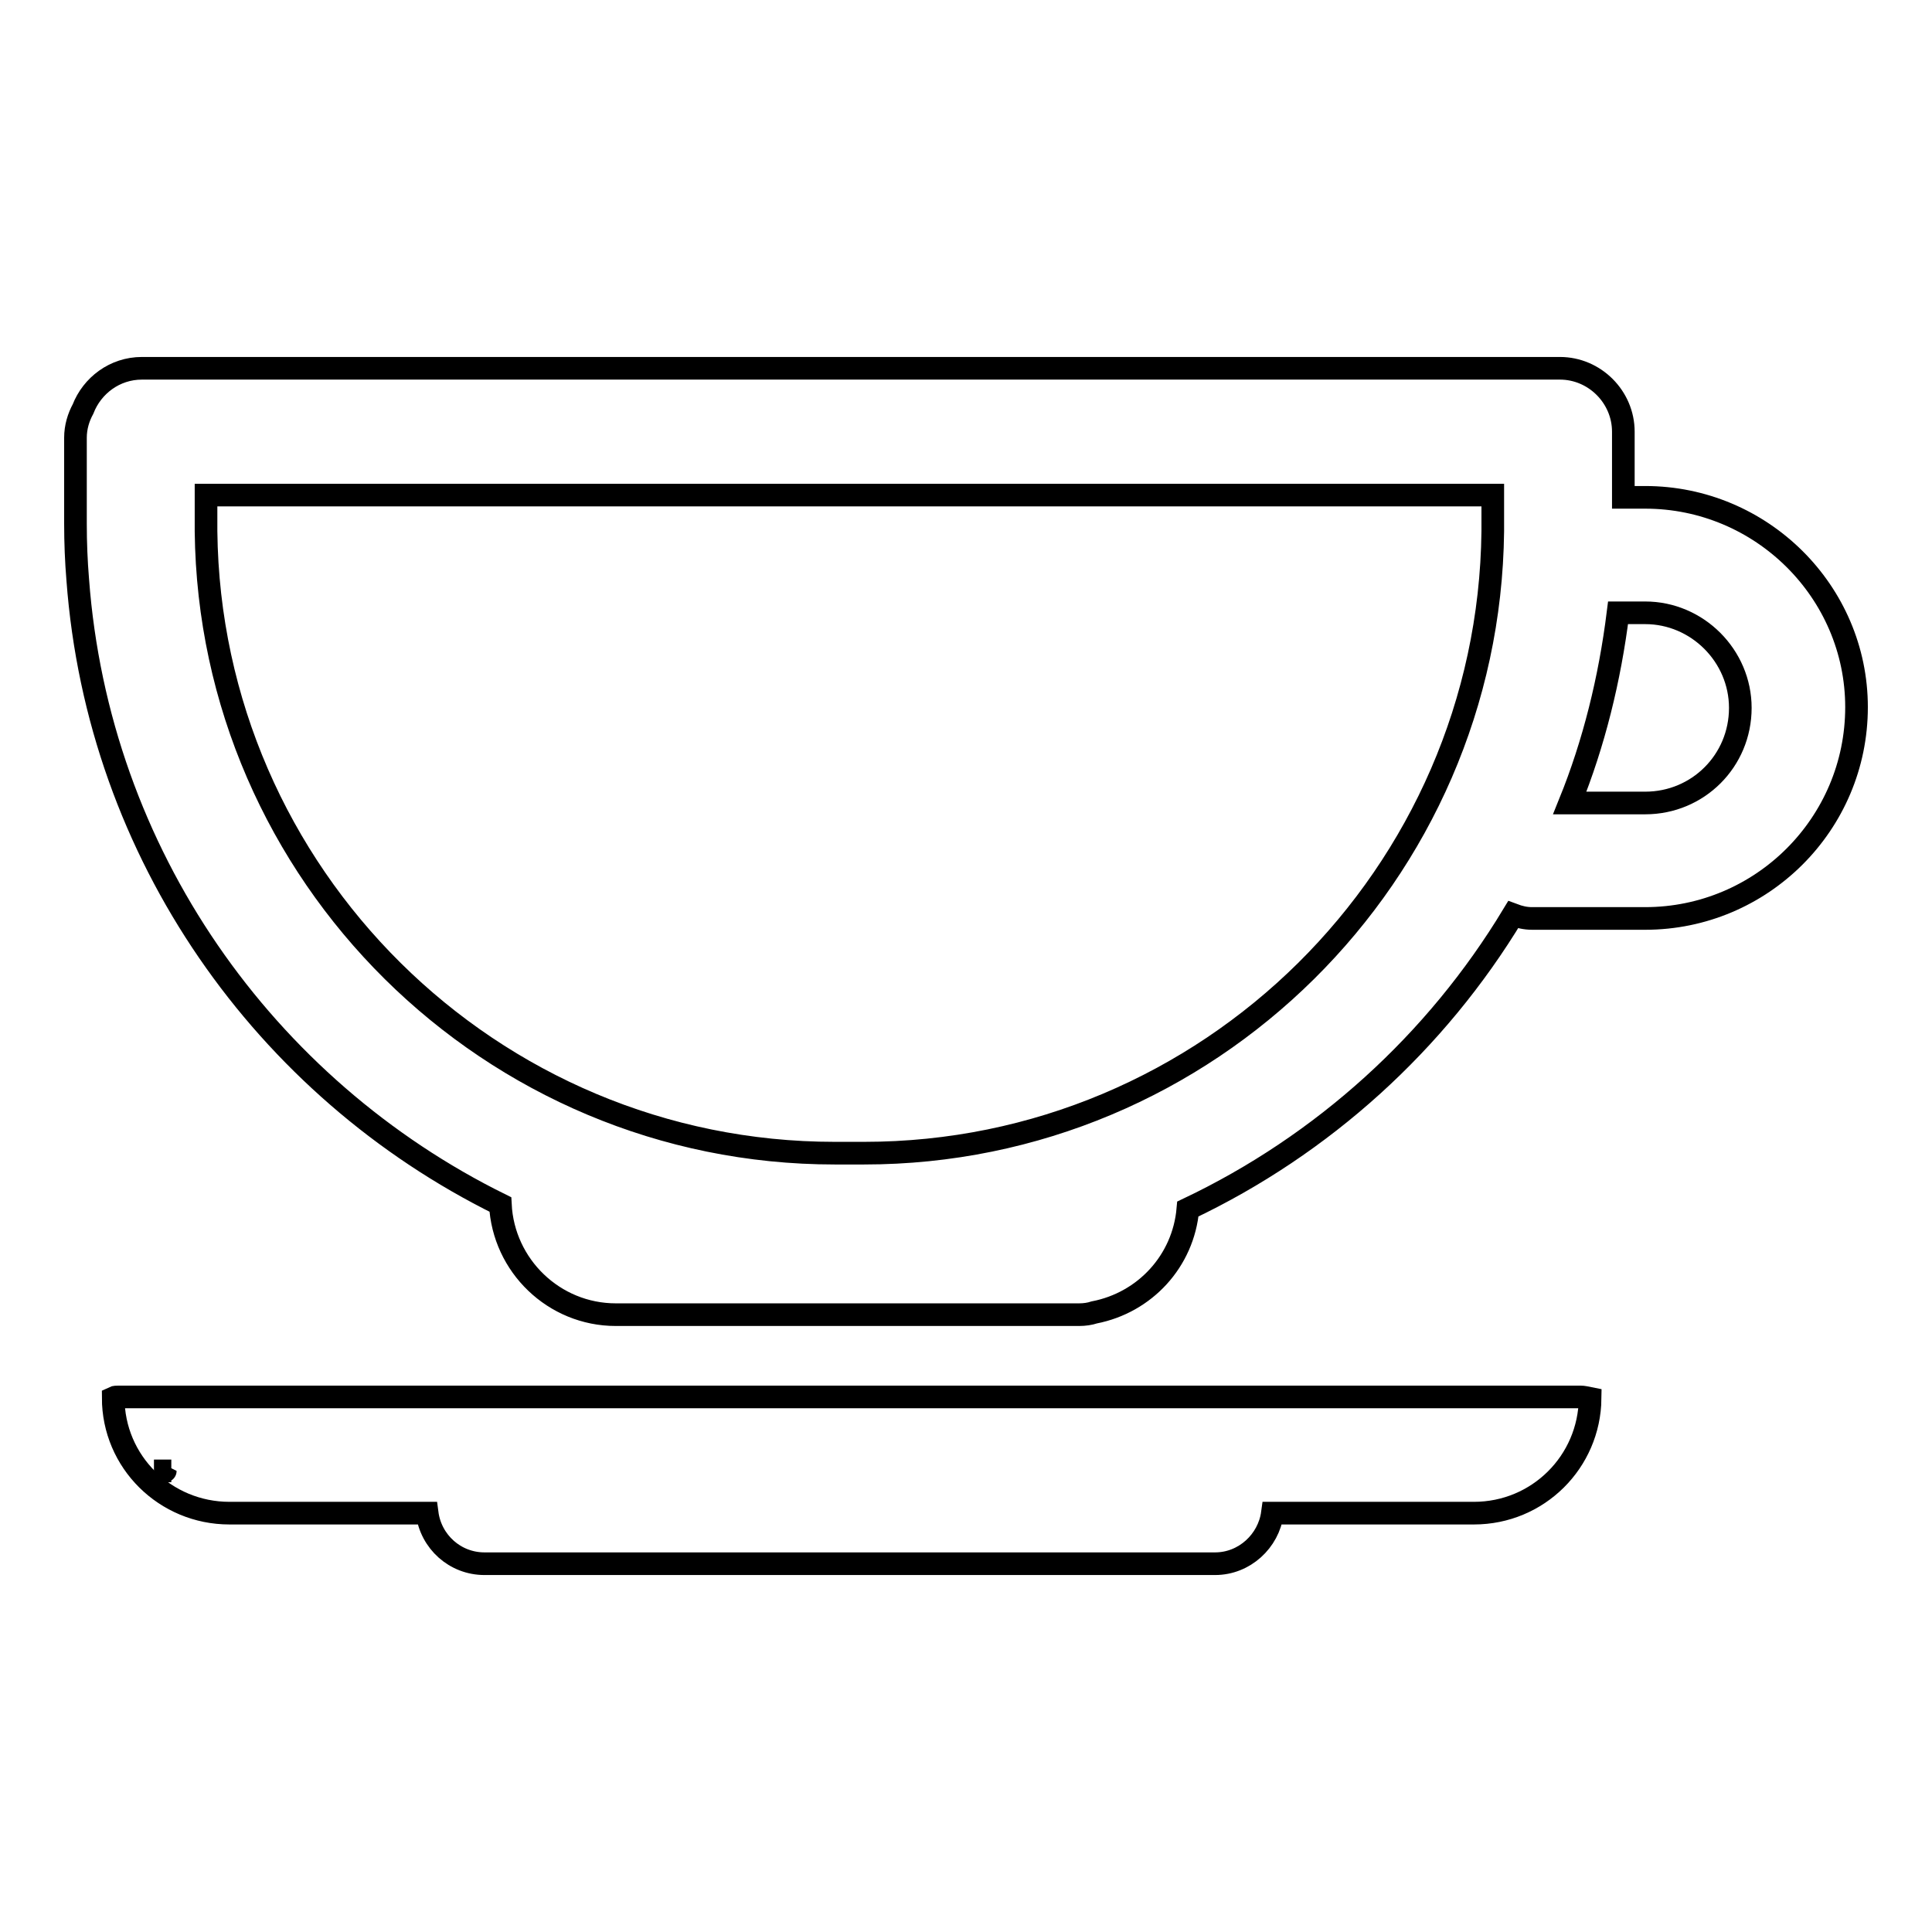 <?xml version="1.0" encoding="utf-8"?>
<!-- Svg Vector Icons : http://www.onlinewebfonts.com/icon -->
<!DOCTYPE svg PUBLIC "-//W3C//DTD SVG 1.1//EN" "http://www.w3.org/Graphics/SVG/1.1/DTD/svg11.dtd">
<svg version="1.1" xmlns="http://www.w3.org/2000/svg" xmlns:xlink="http://www.w3.org/1999/xlink" x="0px" y="0px" viewBox="0 0 256 256" enable-background="new 0 0 256 256" xml:space="preserve">
<g><g><g><path stroke-width="3" fill-opacity="0" stroke="#000000"  d="M21.9,194.9C21.9,195,21.9,195,21.9,194.9c0.3,0,0.5,0,0.8,0H21.9z"/><path stroke-width="3" fill-opacity="0" stroke="#000000"  d="M218,65.9h-2.9V58c0-0.1,0-0.3,0-0.4c0-0.1,0-0.3,0-0.4c0-4.6-3.8-8.4-8.4-8.4H18.8c-3.6,0-6.6,2.3-7.8,5.4C10.4,55.3,10,56.6,10,58v11.4c0,2.5,0.1,5,0.3,7.4c2.7,36.4,24.8,67.4,56,82.8c0.4,8.1,7.1,14.6,15.3,14.6c0.1,0,0.2,0,0.3,0c0,0,0.1,0,0.1,0h61c0.7,0,1.4-0.1,2-0.3c6.7-1.3,11.8-6.8,12.4-13.7c17.9-8.5,32.9-22.1,43.1-39c0.8,0.3,1.6,0.5,2.5,0.5H218c15.4,0,28-12.5,28-28C246,78.4,233.4,65.9,218,65.9z M197.8,70.4c-0.5,45.5-37.7,82.4-83.3,82.4h-3.9c-45.6,0-82.8-36.9-83.3-82.4v-4.8h170.5L197.8,70.4L197.8,70.4z M218,106.4h-10c3.2-7.9,5.3-16.4,6.4-25.2h3.6c6.9,0,12.6,5.7,12.6,12.6C230.6,100.8,225,106.4,218,106.4z"/><path stroke-width="3" fill-opacity="0" stroke="#000000"  d="M209.4,185.1h-29.5H44.5H15.8c-0.3,0-0.6,0-0.8,0.1c0,8.5,6.9,15.3,15.4,15.3h26.2c0.5,3.8,3.7,6.7,7.6,6.7H161c3.9,0,7.1-3,7.6-6.7h26.7c8.5,0,15.3-6.8,15.4-15.2C210.2,185.2,209.8,185.1,209.4,185.1z"/></g><g></g><g></g><g></g><g></g><g></g><g></g><g></g><g></g><g></g><g></g><g></g><g></g><g></g><g></g><g></g></g></g>
</svg>